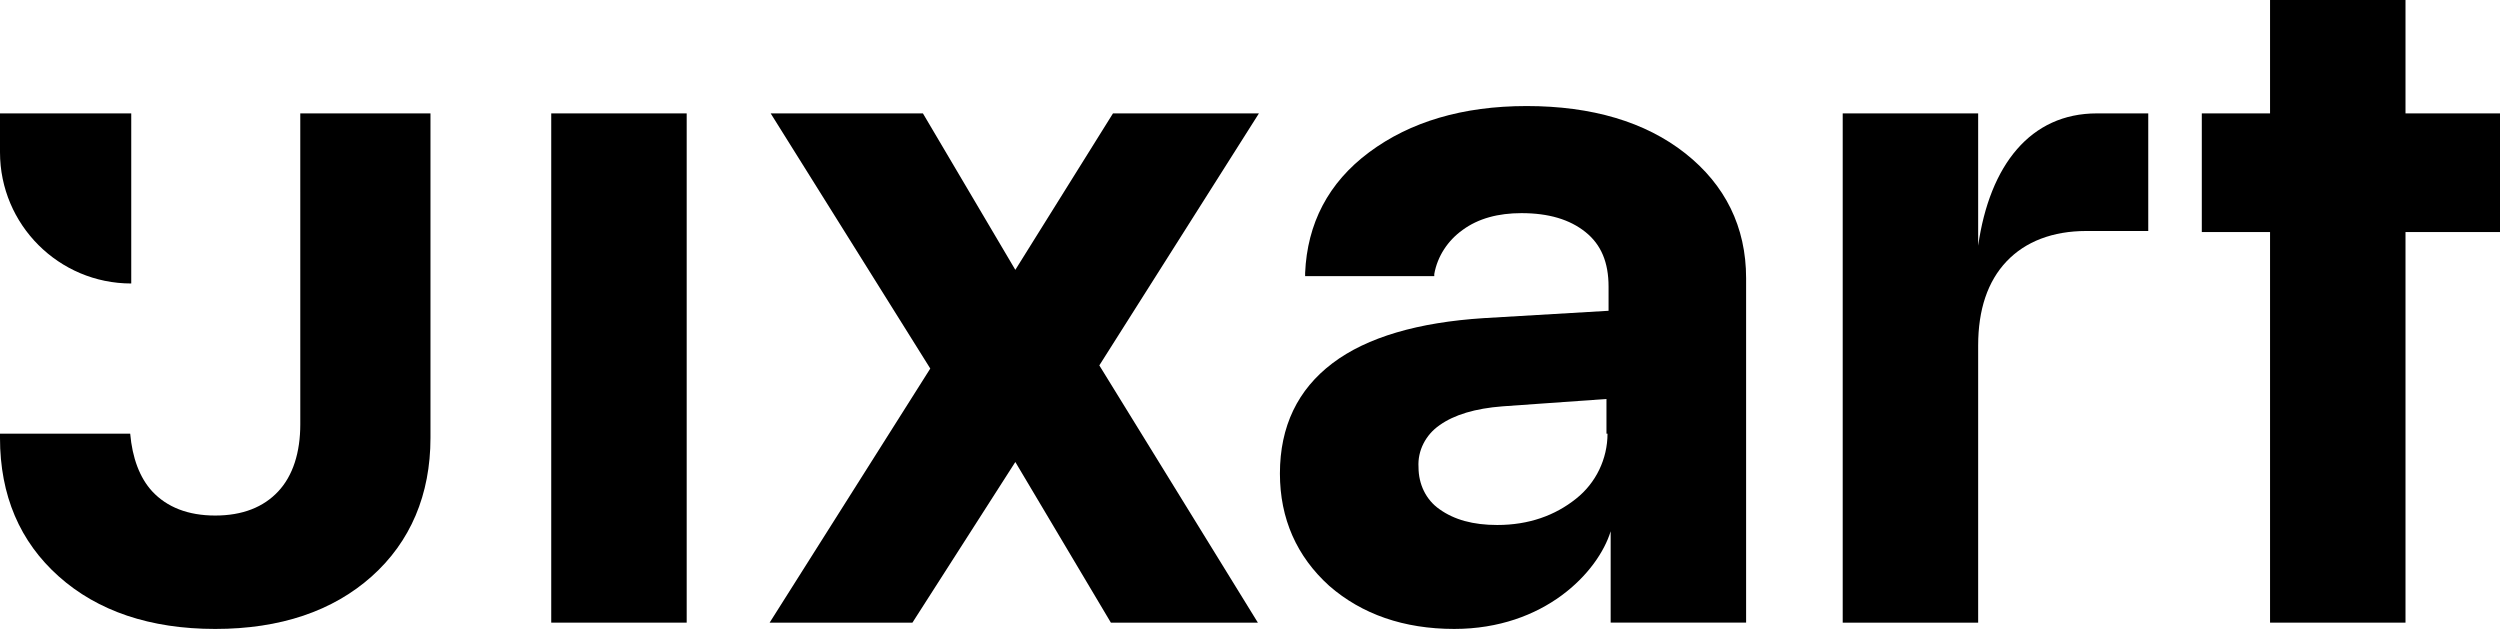 <svg enable-background="new 0 48 238.1 59.9" viewBox="0 48 238.1 59.9" xmlns="http://www.w3.org/2000/svg"><path d="m52.5 58.8h12.9v48.5h-12.9z"/><path d="m106 58.8-9.3 14.9-8.8-14.9h-14.5l15.2 24.3-15.3 24.2h13.6l9.8-15.3 9.1 15.3h14l-15.1-24.5 15.2-24z"/><path d="m160.5 62.6c-3.8-3-8.9-4.5-15.1-4.5-6.1 0-11.1 1.5-15 4.4s-5.9 6.8-6.1 11.5v.3h12.3v-.2c.3-1.7 1.3-3.2 2.7-4.2 1.5-1.1 3.4-1.6 5.6-1.6 2.6 0 4.6.6 6.1 1.8s2.2 2.9 2.2 5.2v2.3l-11.9.7c-6.2.4-11.1 1.8-14.4 4.3s-5 6-5 10.5c0 4.3 1.6 7.9 4.7 10.7 3.1 2.7 7.1 4.1 11.9 4.1 8.6 0 13.7-5.4 14.9-9.3v8.7h12.9v-32.8c0-4.9-2-8.9-5.8-11.9zm-7.4 26.7c0 2.4-1.1 4.7-3 6.2-2 1.6-4.5 2.5-7.5 2.5-2.3 0-4.1-.5-5.5-1.5-1.3-.9-2-2.4-2-4-.1-1.6.7-3.1 2-4 1.4-1 3.4-1.6 6-1.8l9.9-.7v3.3z"/><path d="m188.4 71.4v-12.6h-12.9v48.5h12.9v-26.4c0-3.4.9-6.1 2.7-8s4.4-2.9 7.6-2.9h5.9v-11.2h-4.9c-6.3 0-10.2 4.9-11.3 12.6z"/><path d="m229.1 58.8v-10.8h-12.9v10.8h-6.5v11.3h6.5v37.2h12.9v-37.2h9v-11.3z"/><path d="m28.6 88.4c0 2.7-.7 4.9-2.1 6.4s-3.4 2.3-6 2.3-4.6-.8-6-2.3c-1.2-1.3-1.9-3.2-2.1-5.5h-12.4v.4c0 5.5 1.9 9.9 5.6 13.2s8.7 5 14.9 5 11.2-1.7 14.9-5 5.6-7.8 5.6-13.2v-30.9h-12.4z"/><path d="m12.5 75v-16.2h-12.5v3.7c0 6.9 5.6 12.5 12.5 12.5z"/></svg>